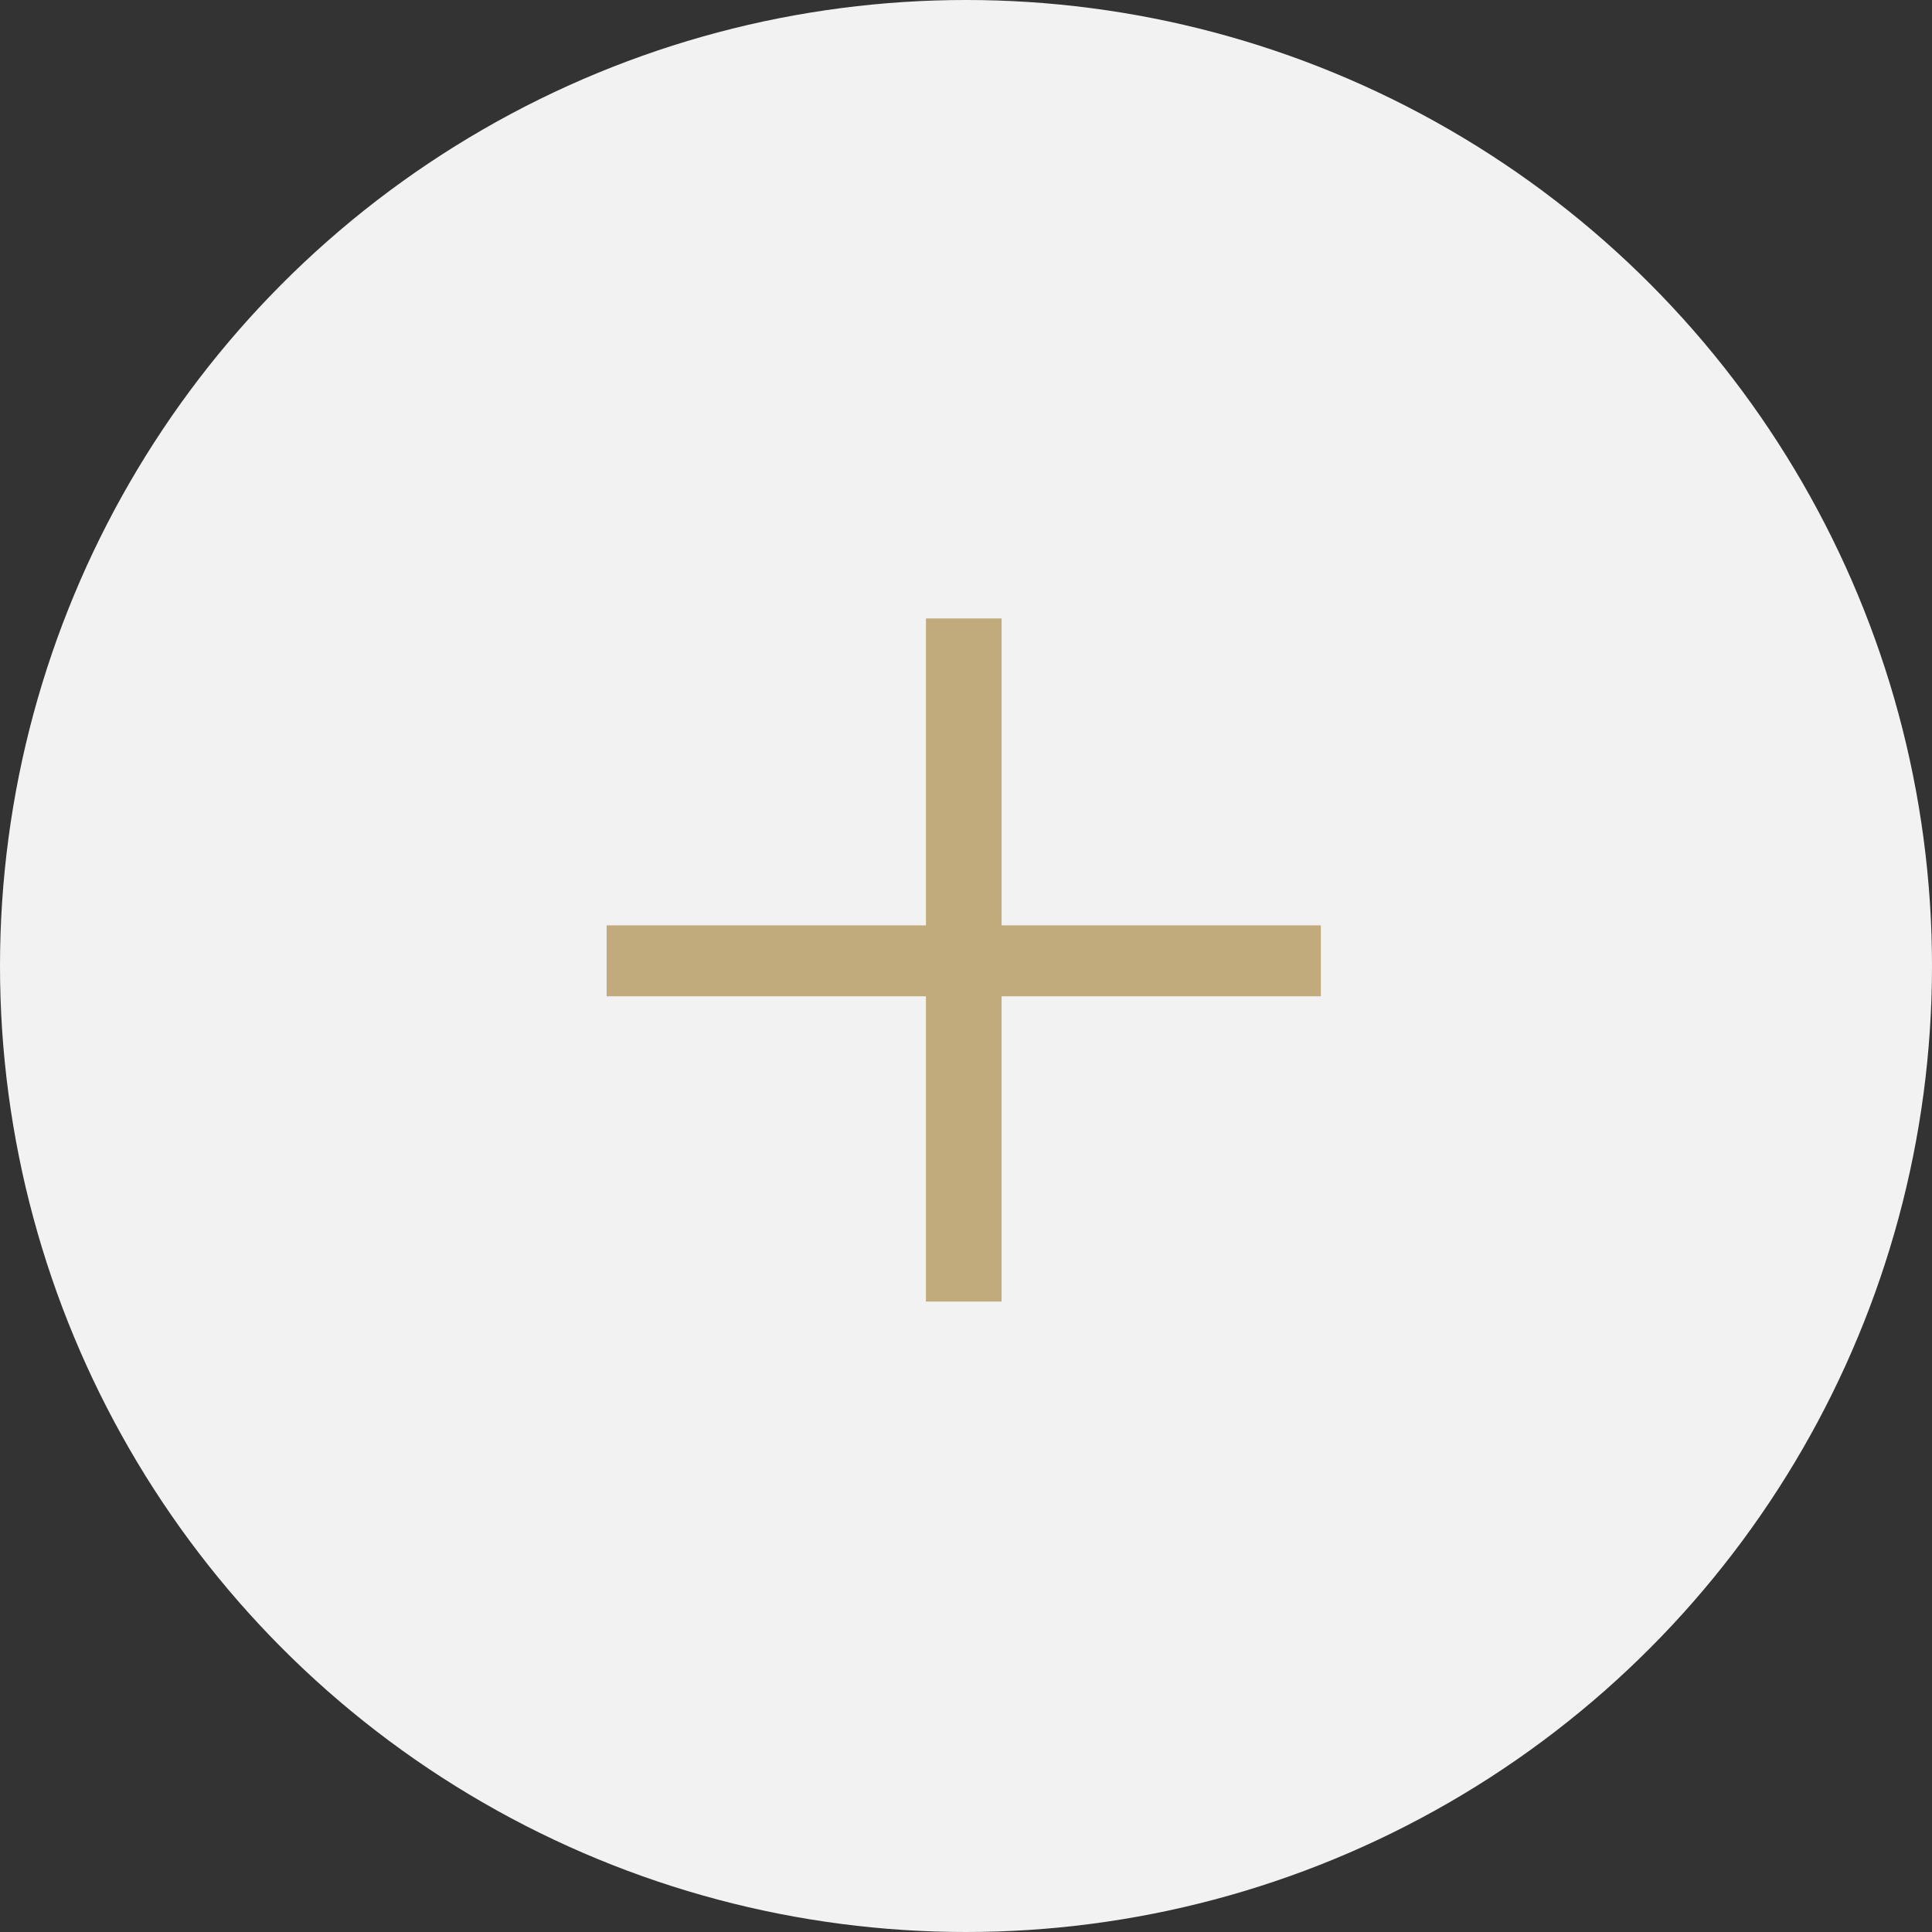 <svg id="Grupo_1" data-name="Grupo 1" xmlns="http://www.w3.org/2000/svg" width="95" height="95" viewBox="0 0 95 95">
  <rect x="0" y="0" width="95" height="95" fill="#333333" stroke="none"/>
  <defs>
    <style>
      .cls-1 {
        fill: #f2f2f2;
      }

      .cls-2 {
        fill: #c1ab7c;
        fill-rule: evenodd;
      }
    </style>
  </defs>
  <circle class="cls-1" cx="47.5" cy="47.5" r="47.5"/>
  <path id="_" data-name="+" class="cls-2" d="M1256.95,1086.5h-15.7v-15.09h-3.72v15.09h-15.7v3.49h15.7V1105h3.72v-15.01h15.7v-3.49Z" transform="translate(-1192 -1041)"/>
</svg>
